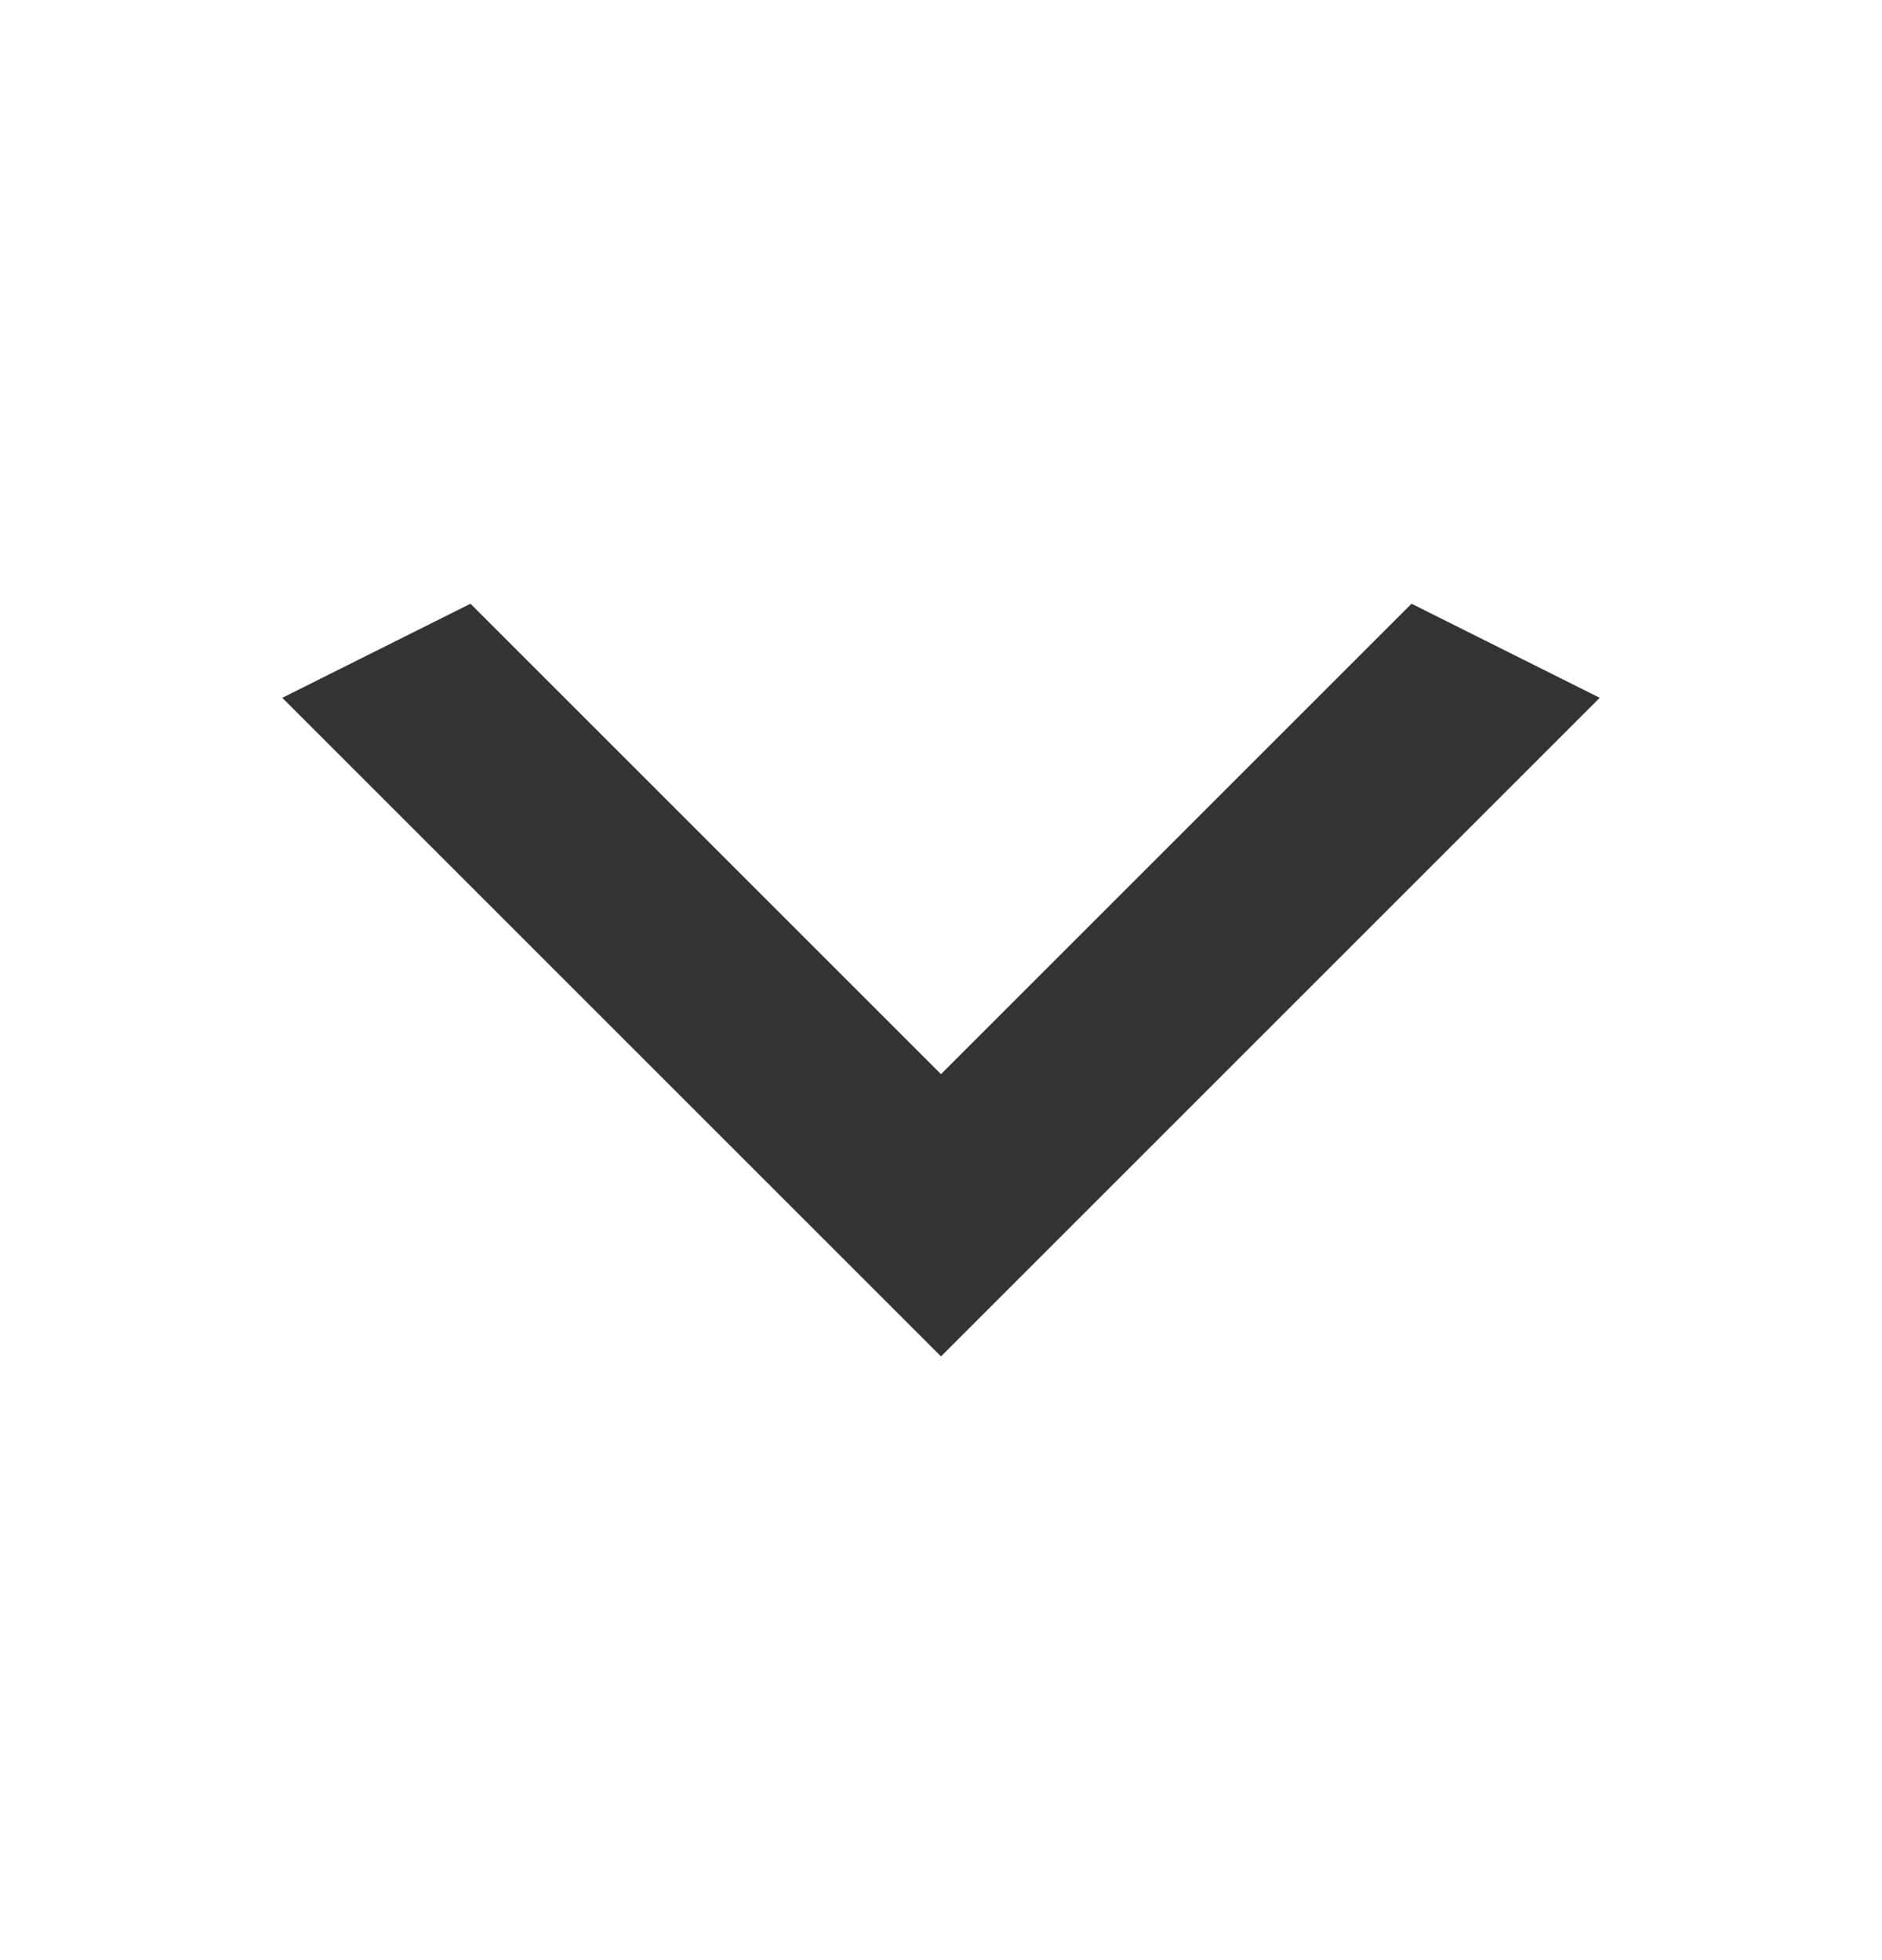 <svg width="24" height="25" viewBox="0 0 24 25" fill="none" xmlns="http://www.w3.org/2000/svg">
<g id="dashicons:arrow-down-alt2">
<path id="Vector" d="M6 7.7L12 13.7L18 7.7L20.4 8.9L12 17.3L3.6 8.9L6 7.7Z" fill="#333333"/>
</g>
</svg>
